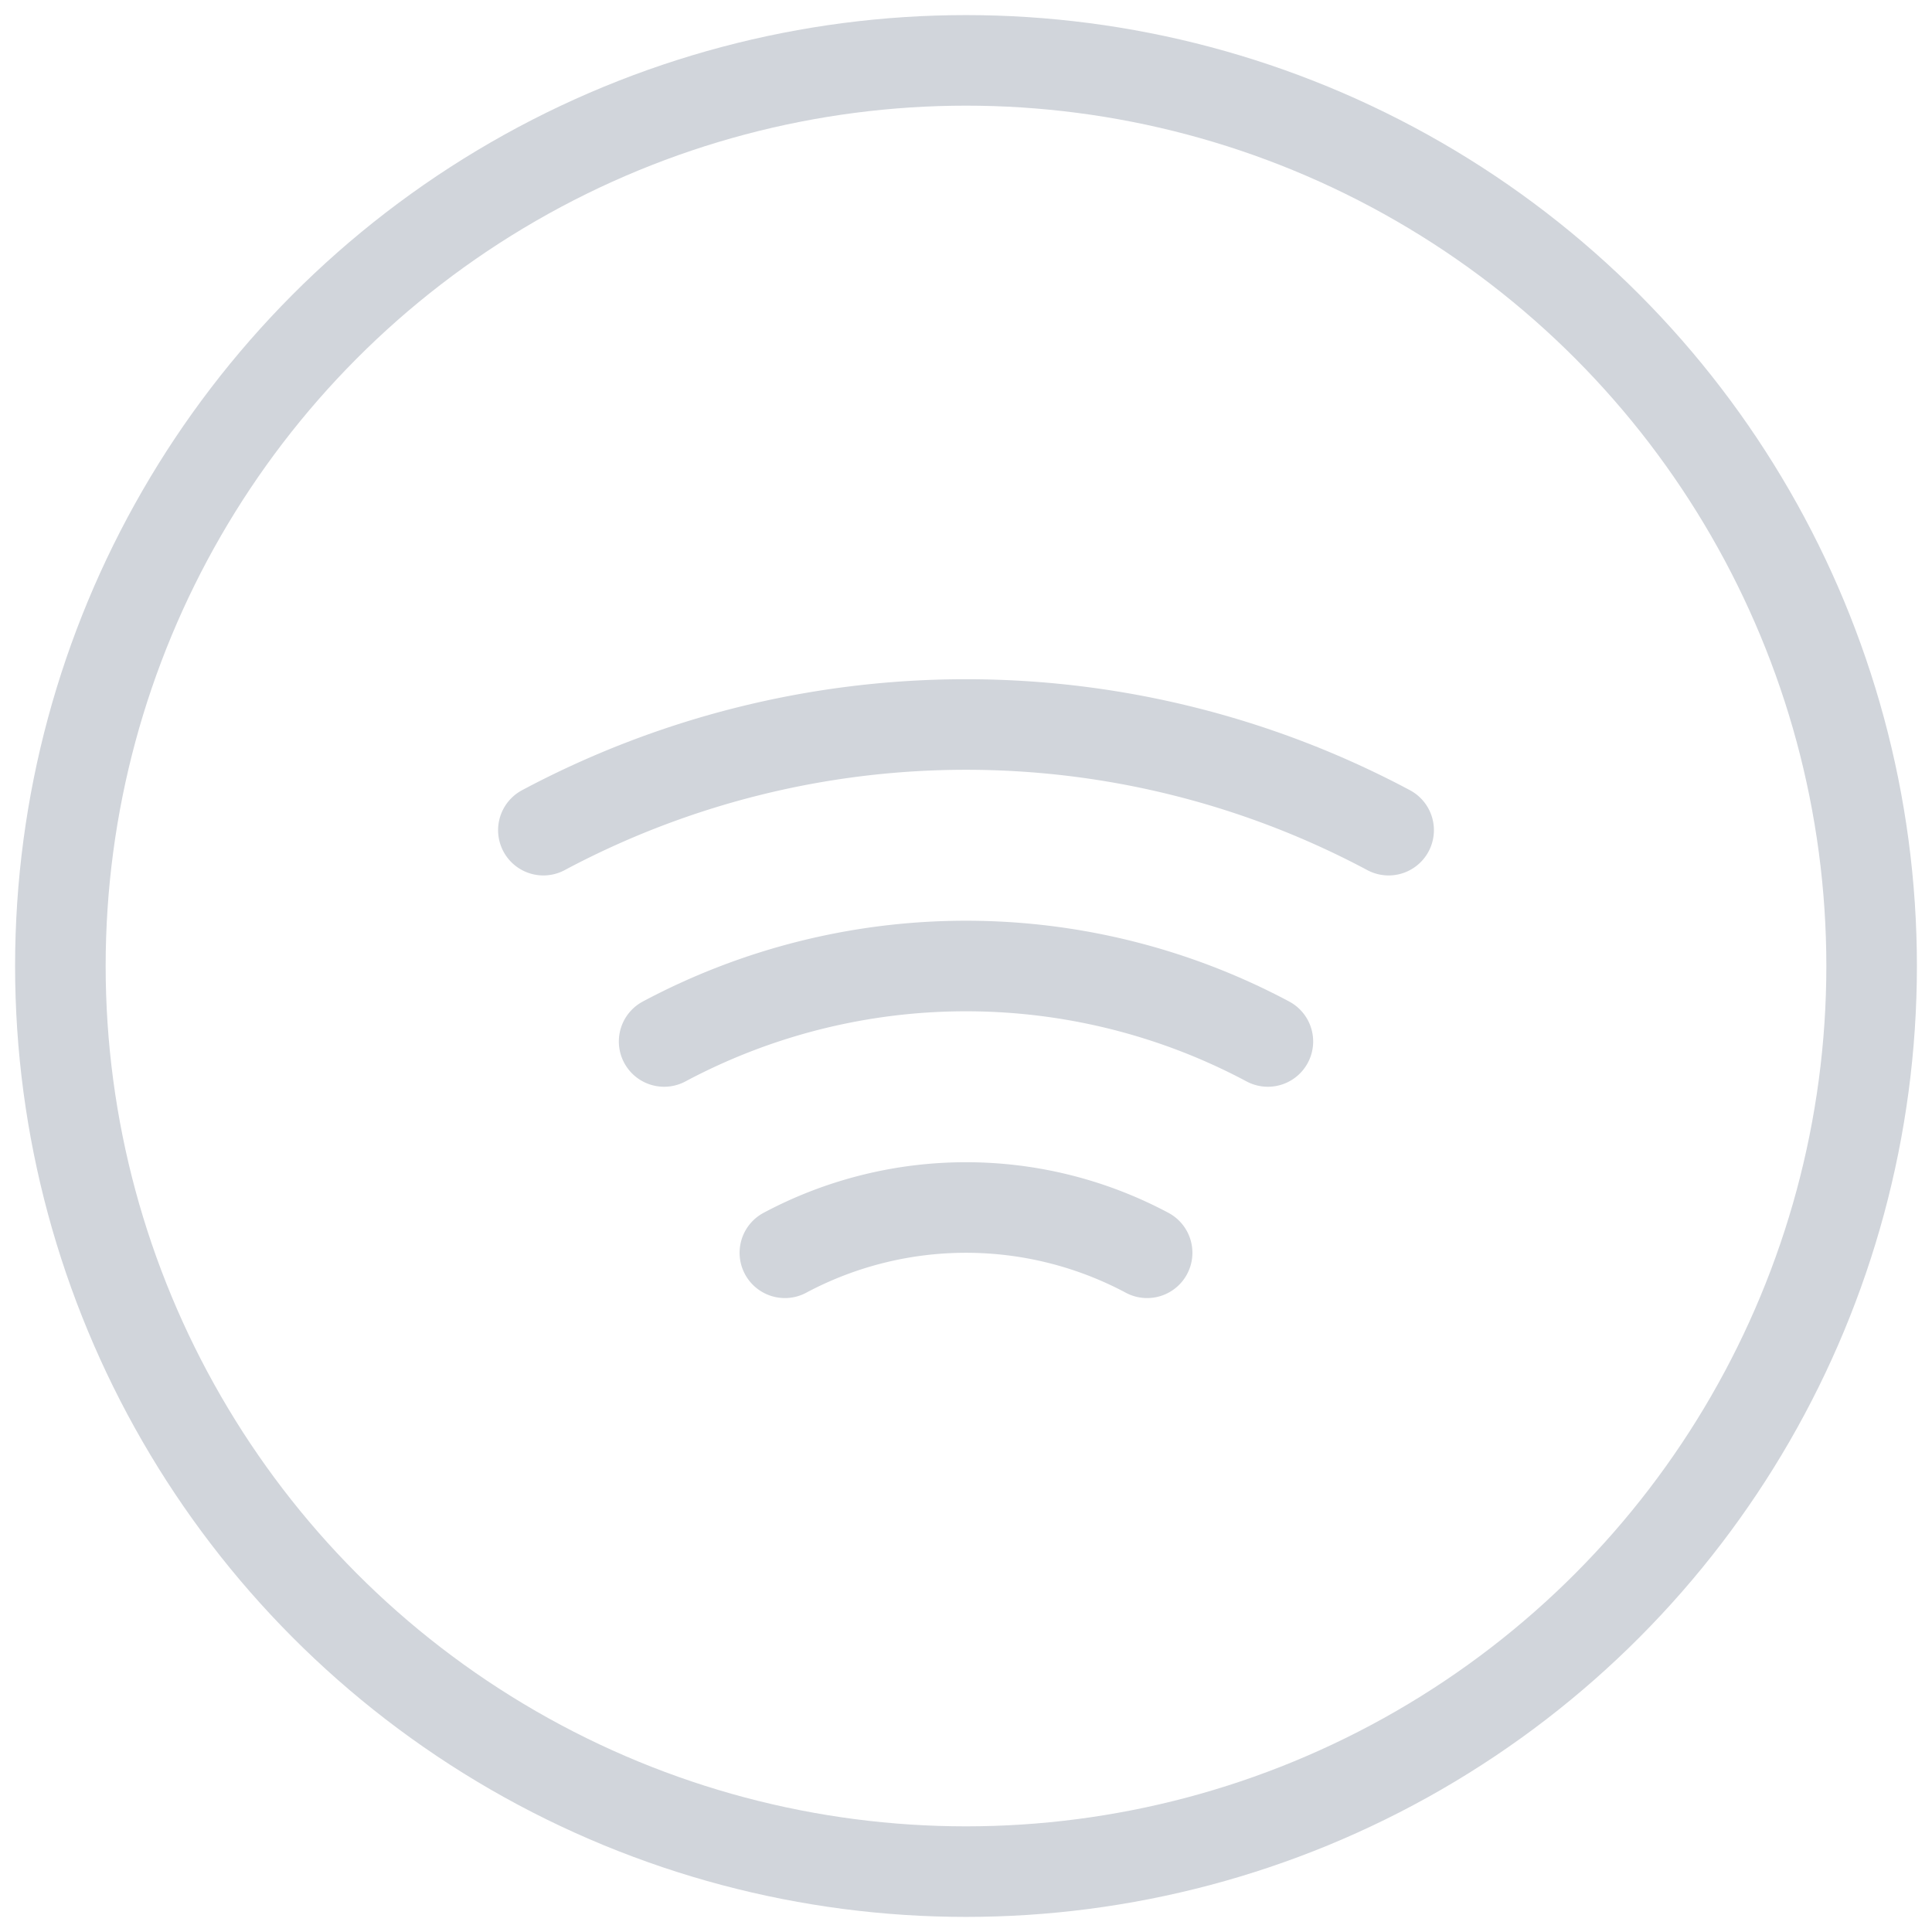<svg xmlns="http://www.w3.org/2000/svg" viewBox="0 0 256 256"><rect width="256" height="256" fill="none"></rect><circle cx="128" cy="128" r="120" fill="none" stroke="#d1d5db" stroke-linecap="round" stroke-linejoin="round" stroke-width="12"></circle><path d="M104,166a51,51,0,0,1,48,0" fill="none" stroke="#d1d5db" stroke-linecap="round" stroke-linejoin="round" stroke-width="12"></path><path d="M72,110a119,119,0,0,1,112,0" fill="none" stroke="#d1d5db" stroke-linecap="round" stroke-linejoin="round" stroke-width="12"></path><path d="M88,138a85,85,0,0,1,80,0" fill="none" stroke="#d1d5db" stroke-linecap="round" stroke-linejoin="round" stroke-width="12"></path></svg>